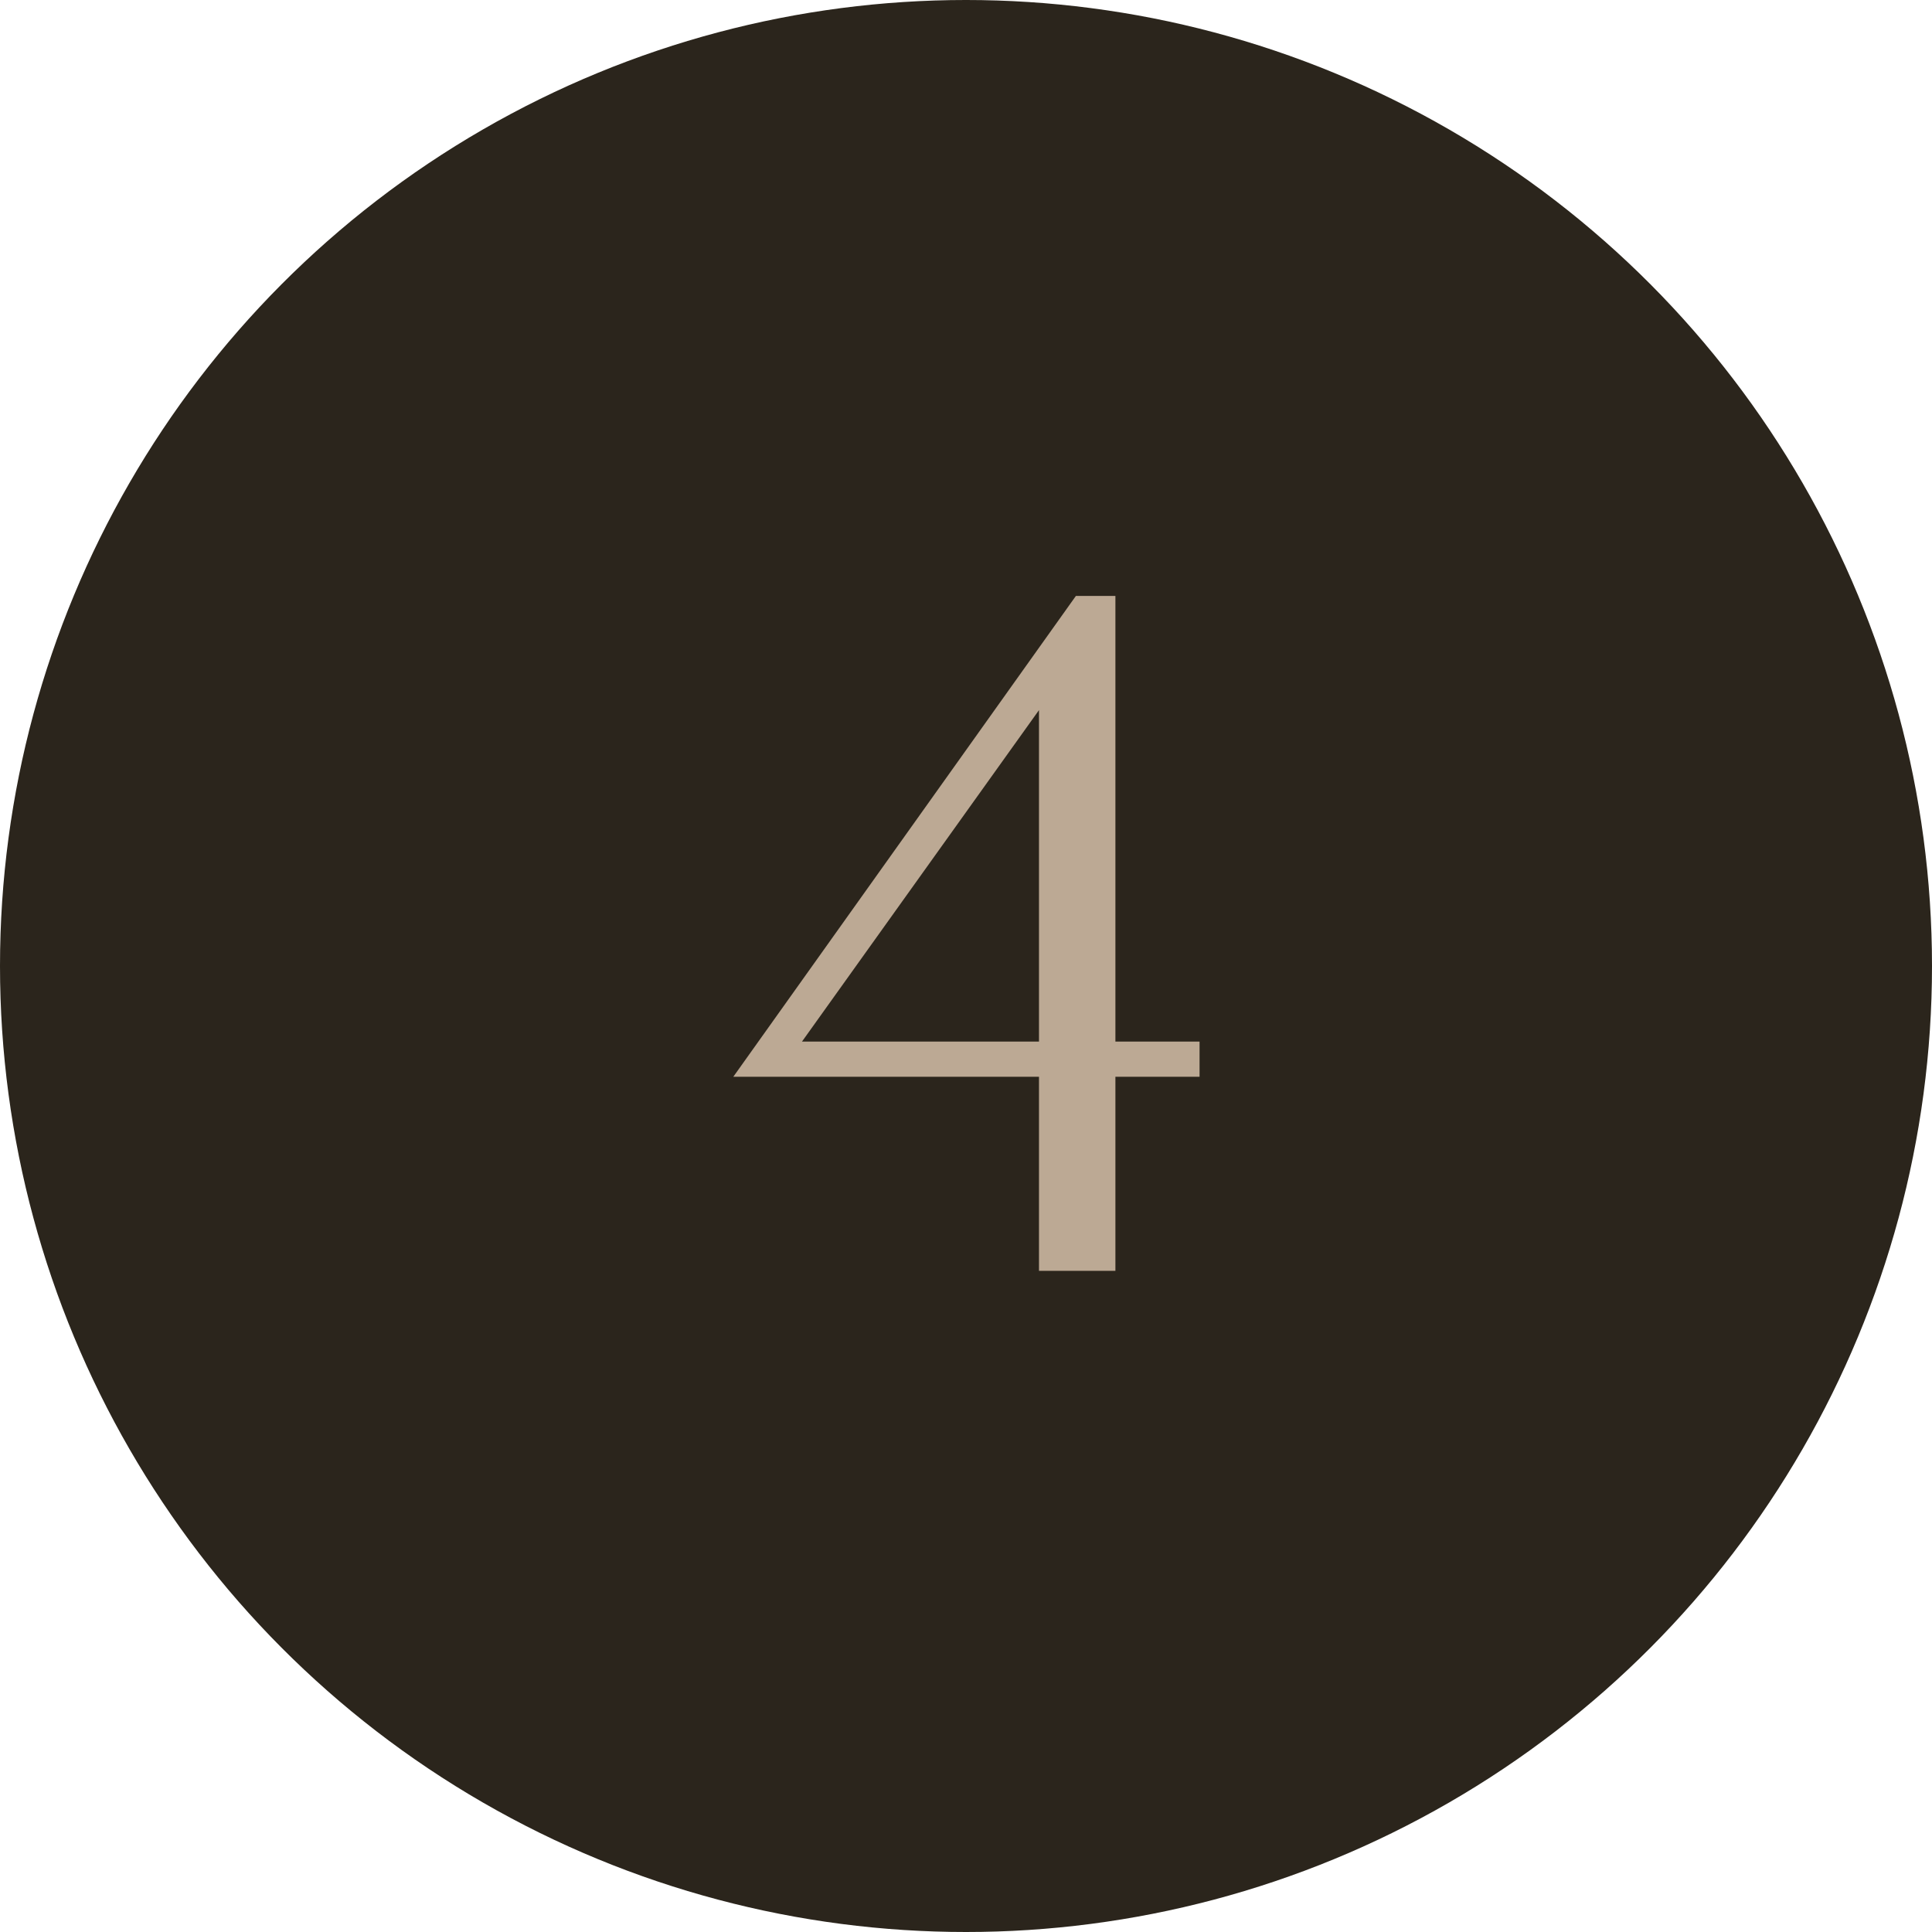 <svg width="225" height="225" viewBox="0 0 225 225" fill="none" xmlns="http://www.w3.org/2000/svg">
<circle cx="112.5" cy="112.5" r="112.5" fill="#2B251C"/>
<path d="M139.7 121.3V125.4H129.9V148H121V125.4H85.4L125.3 69.4H129.9V121.3H139.7ZM93.4 121.3H121V82.7L93.4 121.3Z" fill="#BCA994"/>
</svg>
